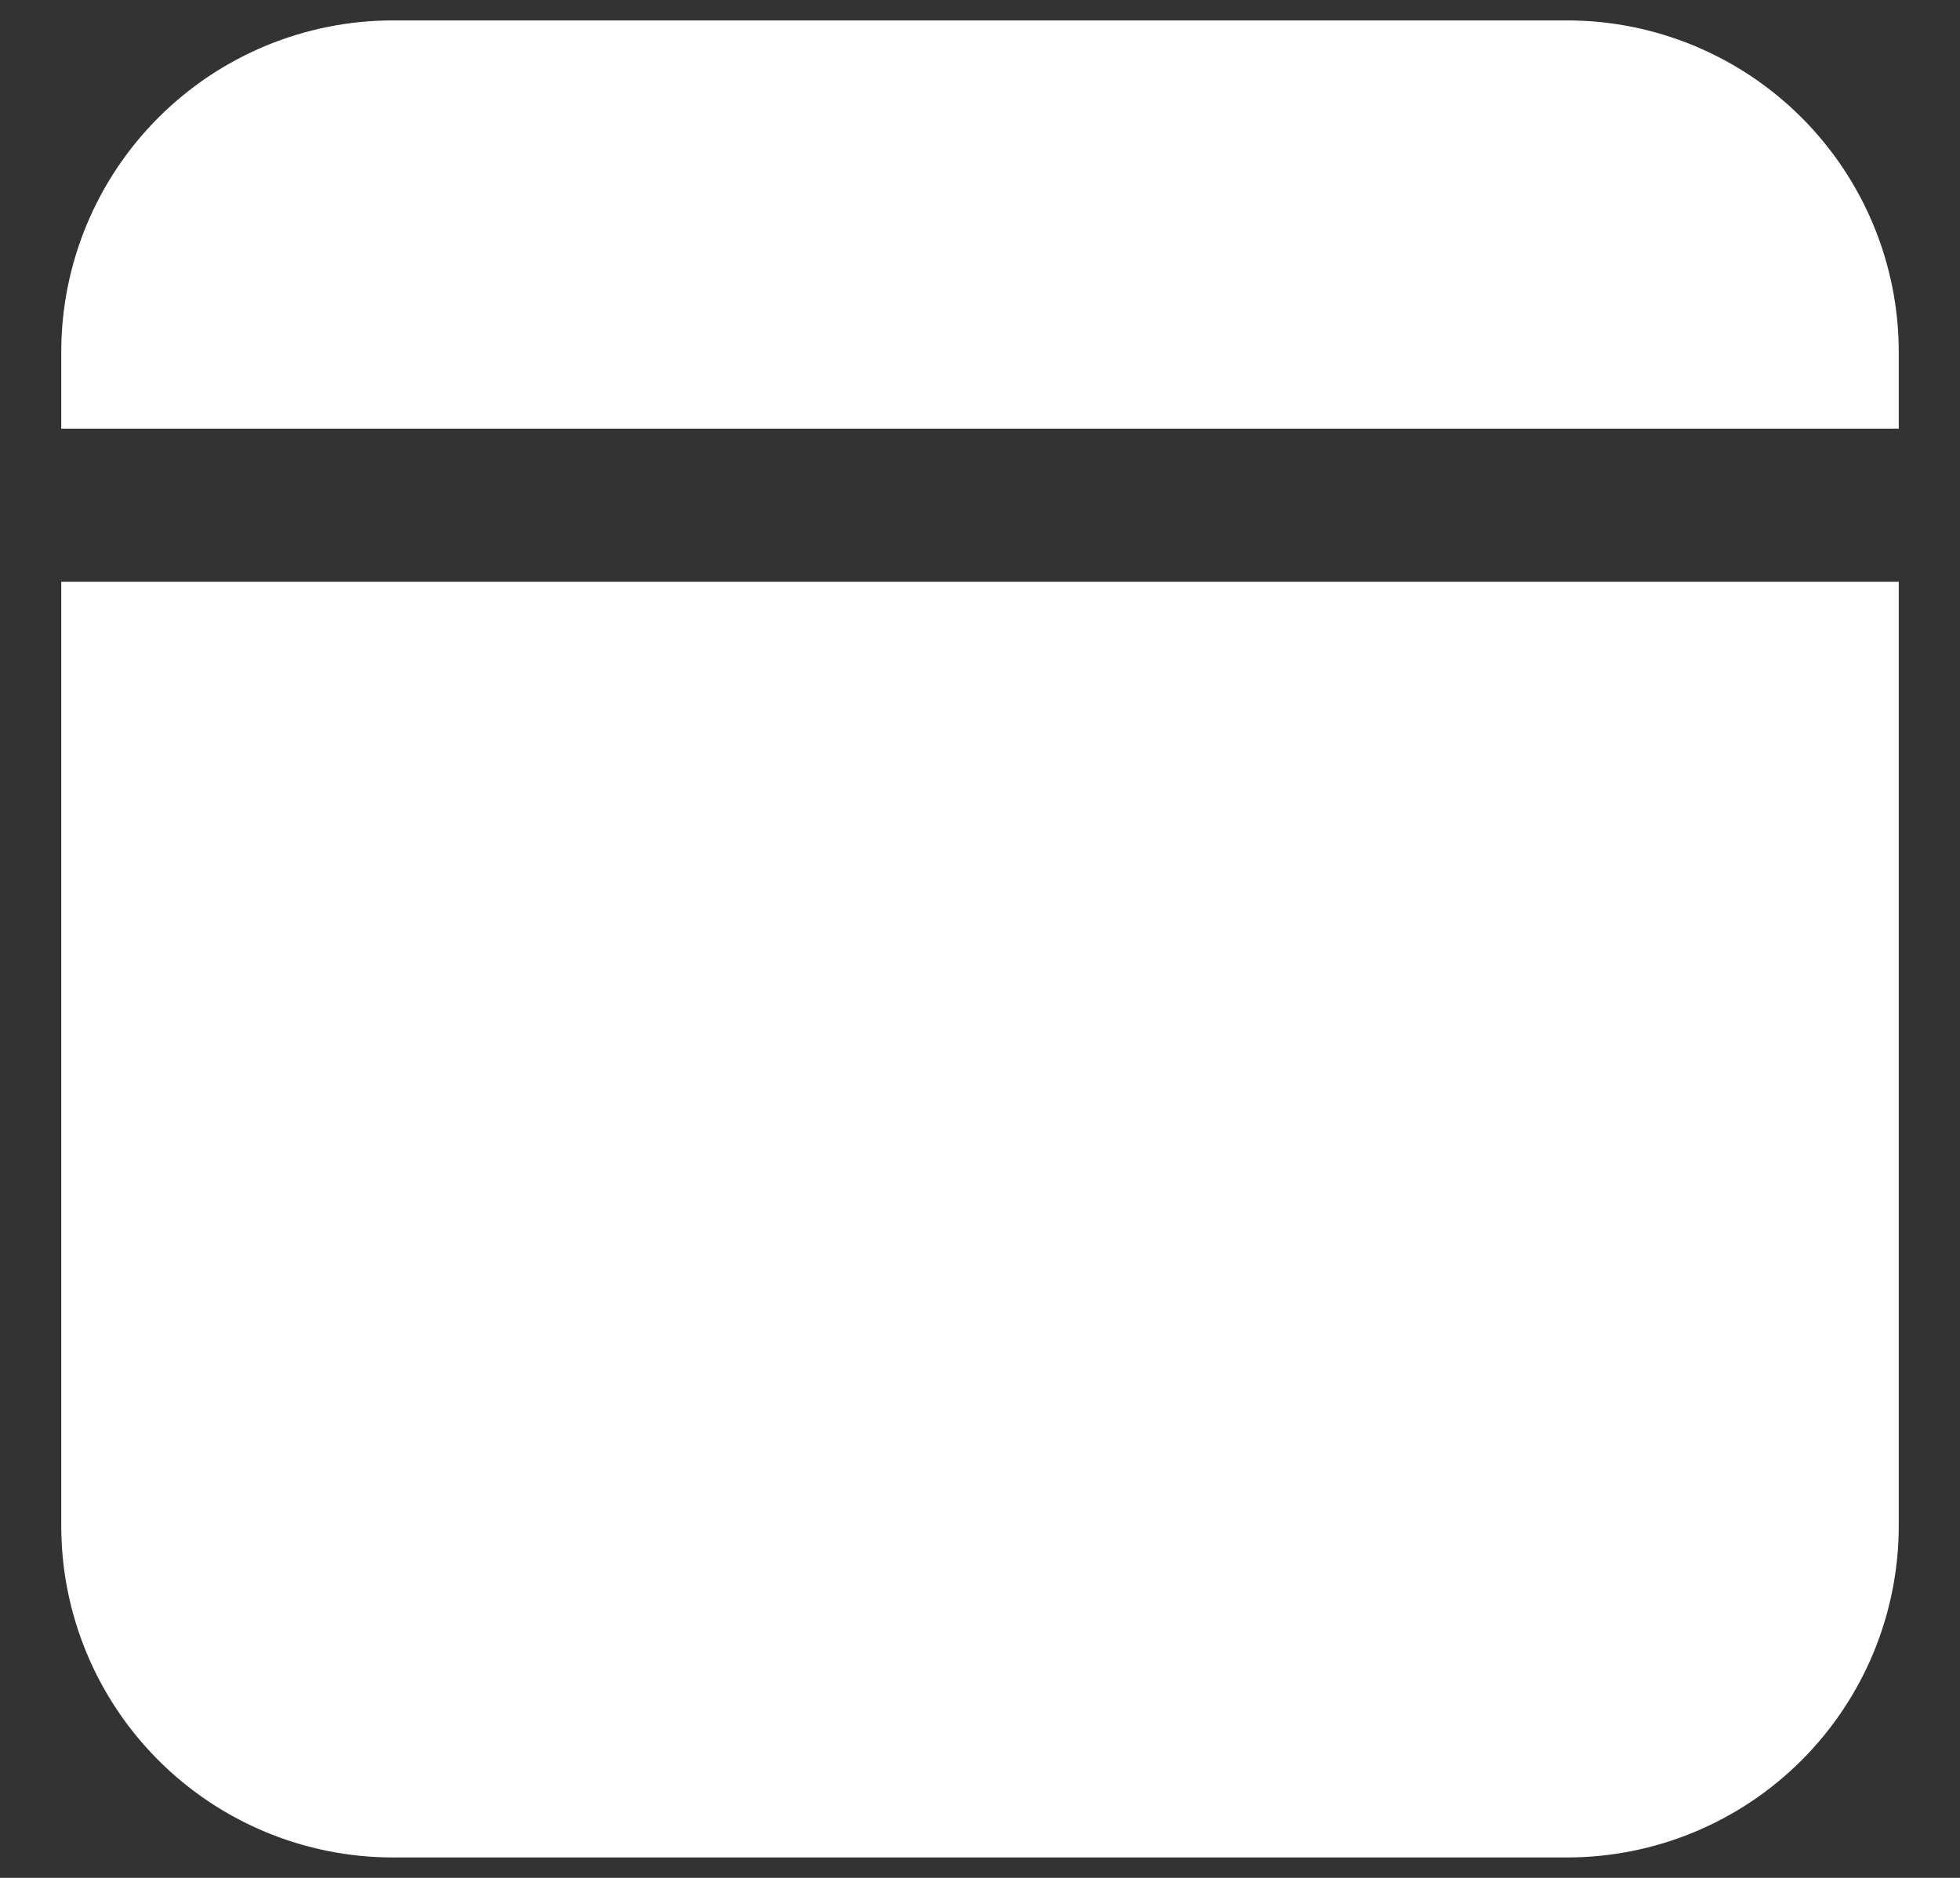 <svg width="24" height="23" viewBox="0 0 24 23" fill="none" xmlns="http://www.w3.org/2000/svg">
<rect x="0" y="0" width="24" height="23" fill="#333333" stroke="none"/>
<path d="M23.25 7.125V18.688C23.25 19.765 22.822 20.798 22.06 21.56C21.298 22.322 20.265 22.75 19.188 22.75H4.812C3.735 22.75 2.702 22.322 1.94 21.56C1.178 20.798 0.75 19.765 0.75 18.688V7.125H23.25ZM19.188 0.25C20.265 0.25 21.298 0.678 22.06 1.44C22.822 2.202 23.25 3.235 23.25 4.312V5.25H0.75V4.312C0.75 3.235 1.178 2.202 1.94 1.44C2.702 0.678 3.735 0.25 4.812 0.25H19.188Z" fill="white"/>
</svg>
